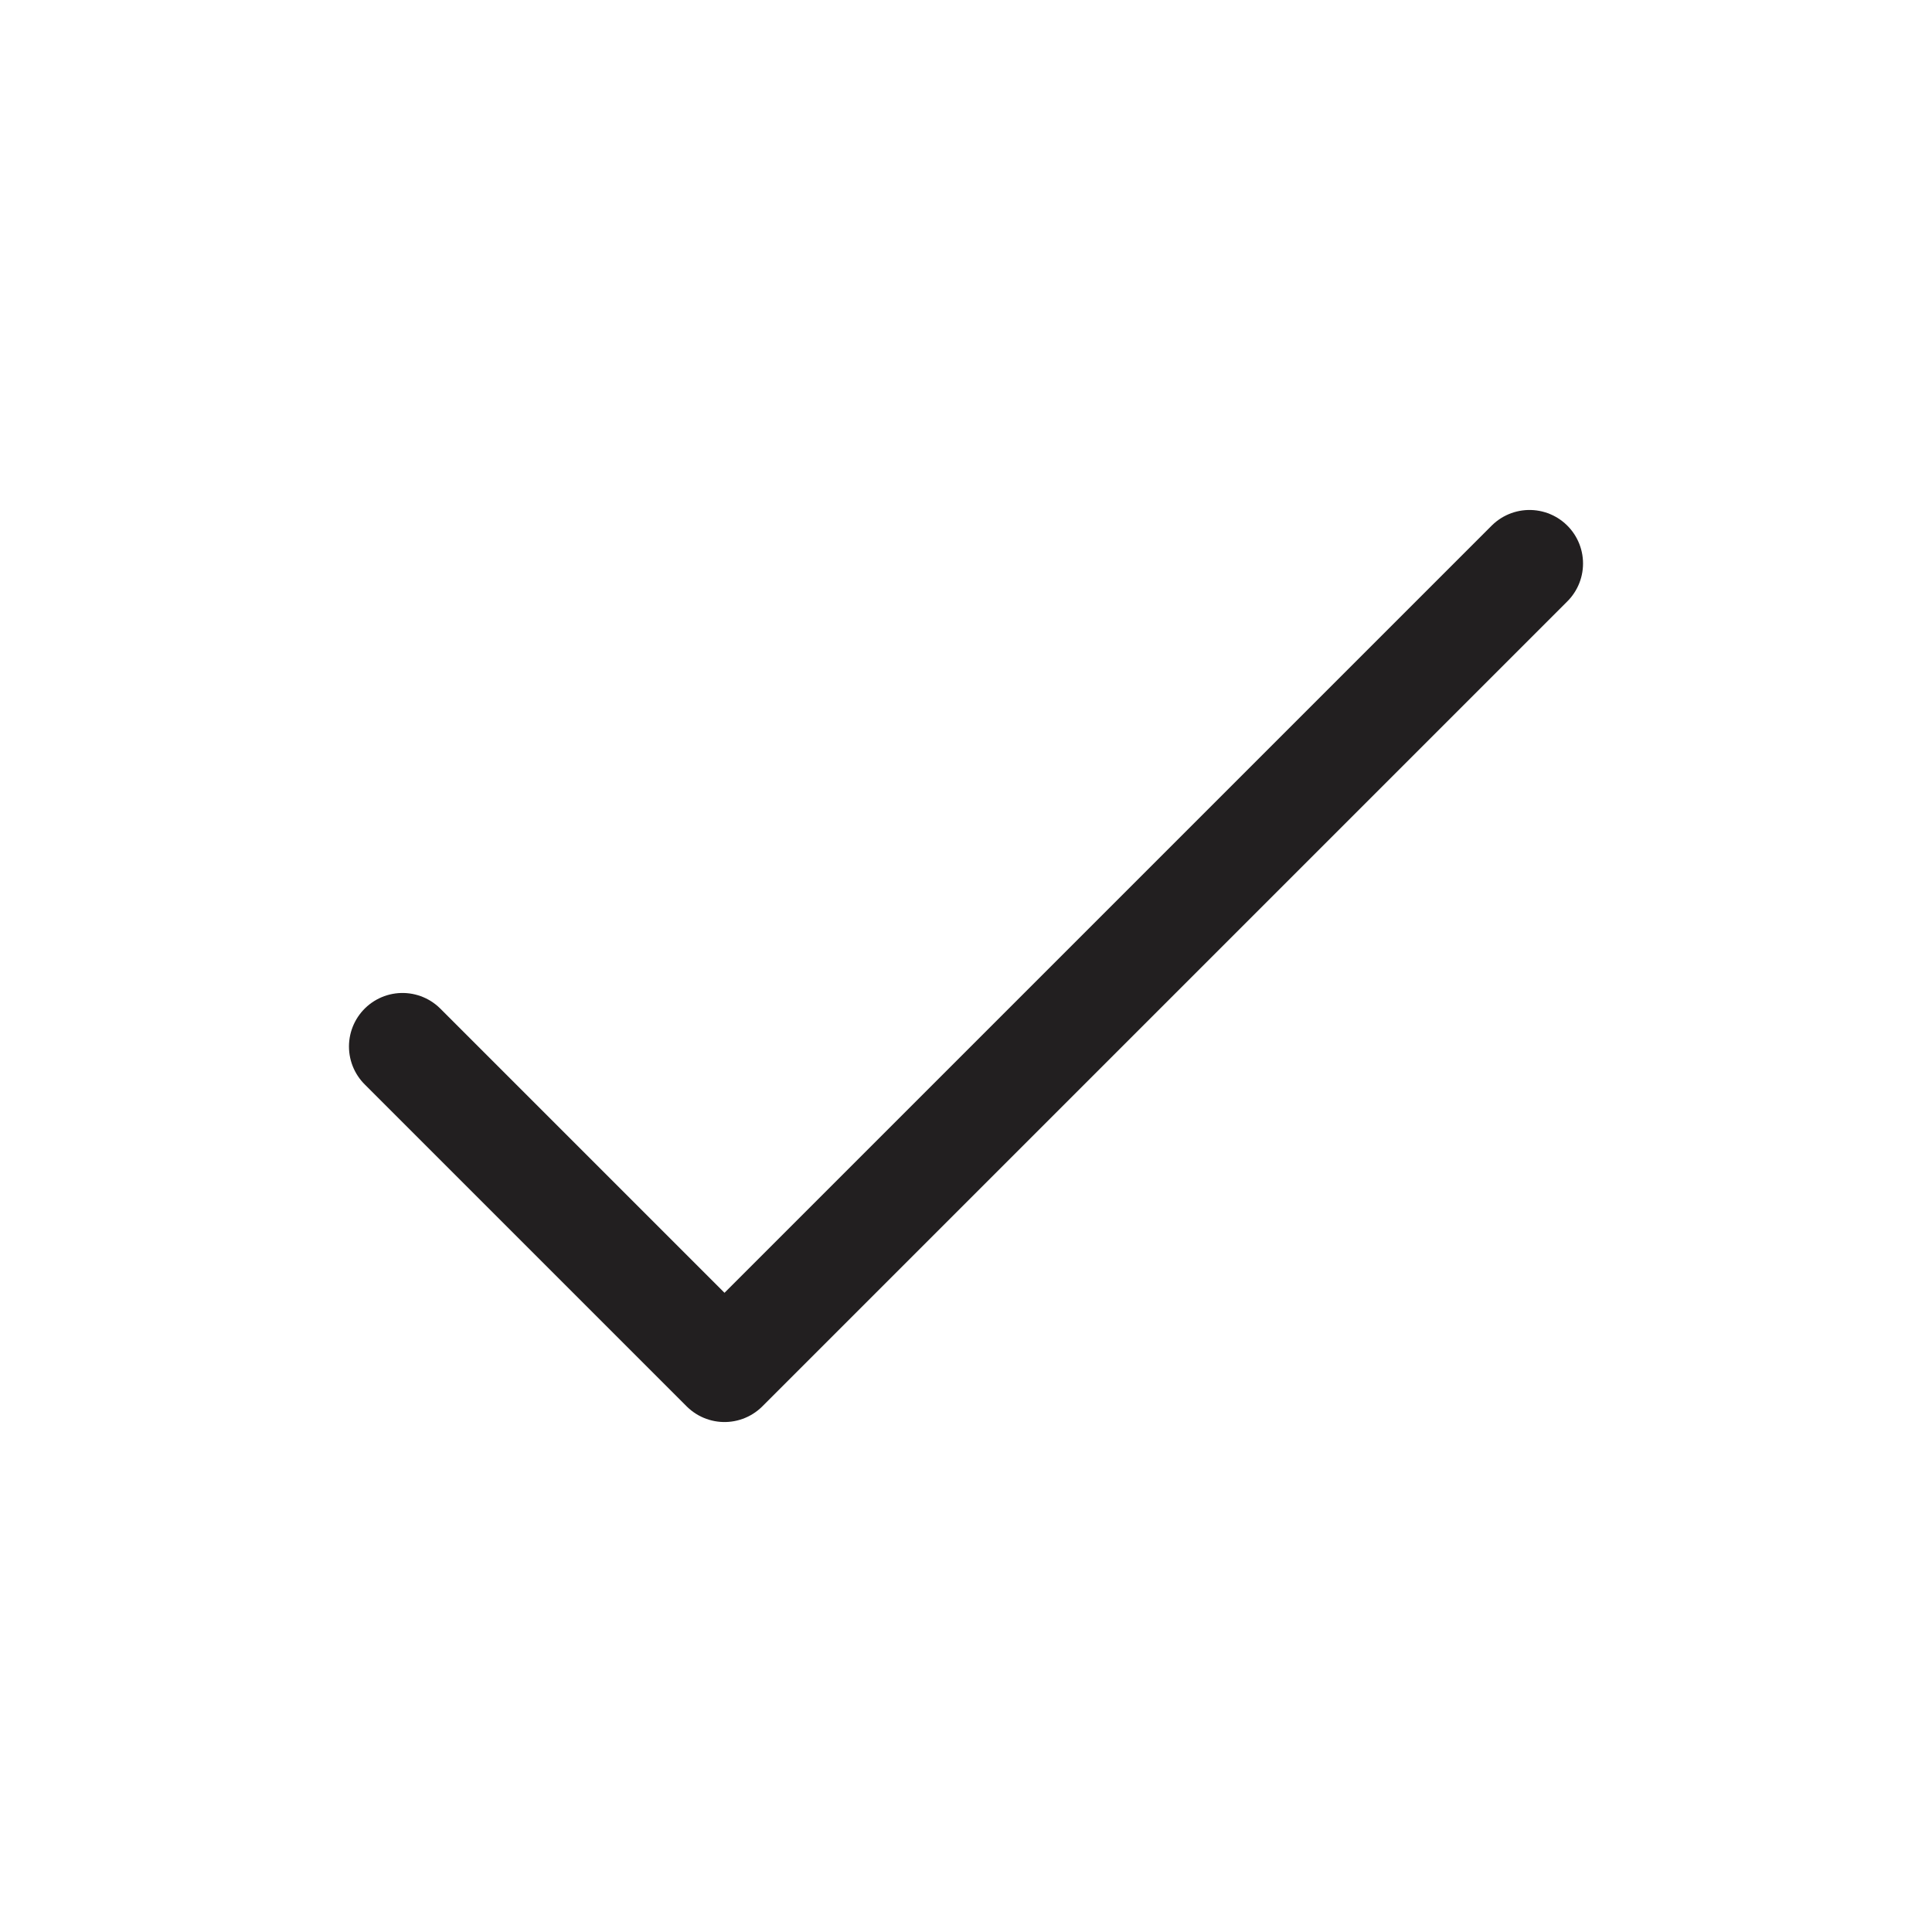 <svg width="24" height="24" viewBox="0 0 24 24" fill="none" xmlns="http://www.w3.org/2000/svg">
<path d="M5 13L9 17L19 7" stroke="#221F20" stroke-width="1.33" stroke-linecap="round" stroke-linejoin="round"/>
</svg>
